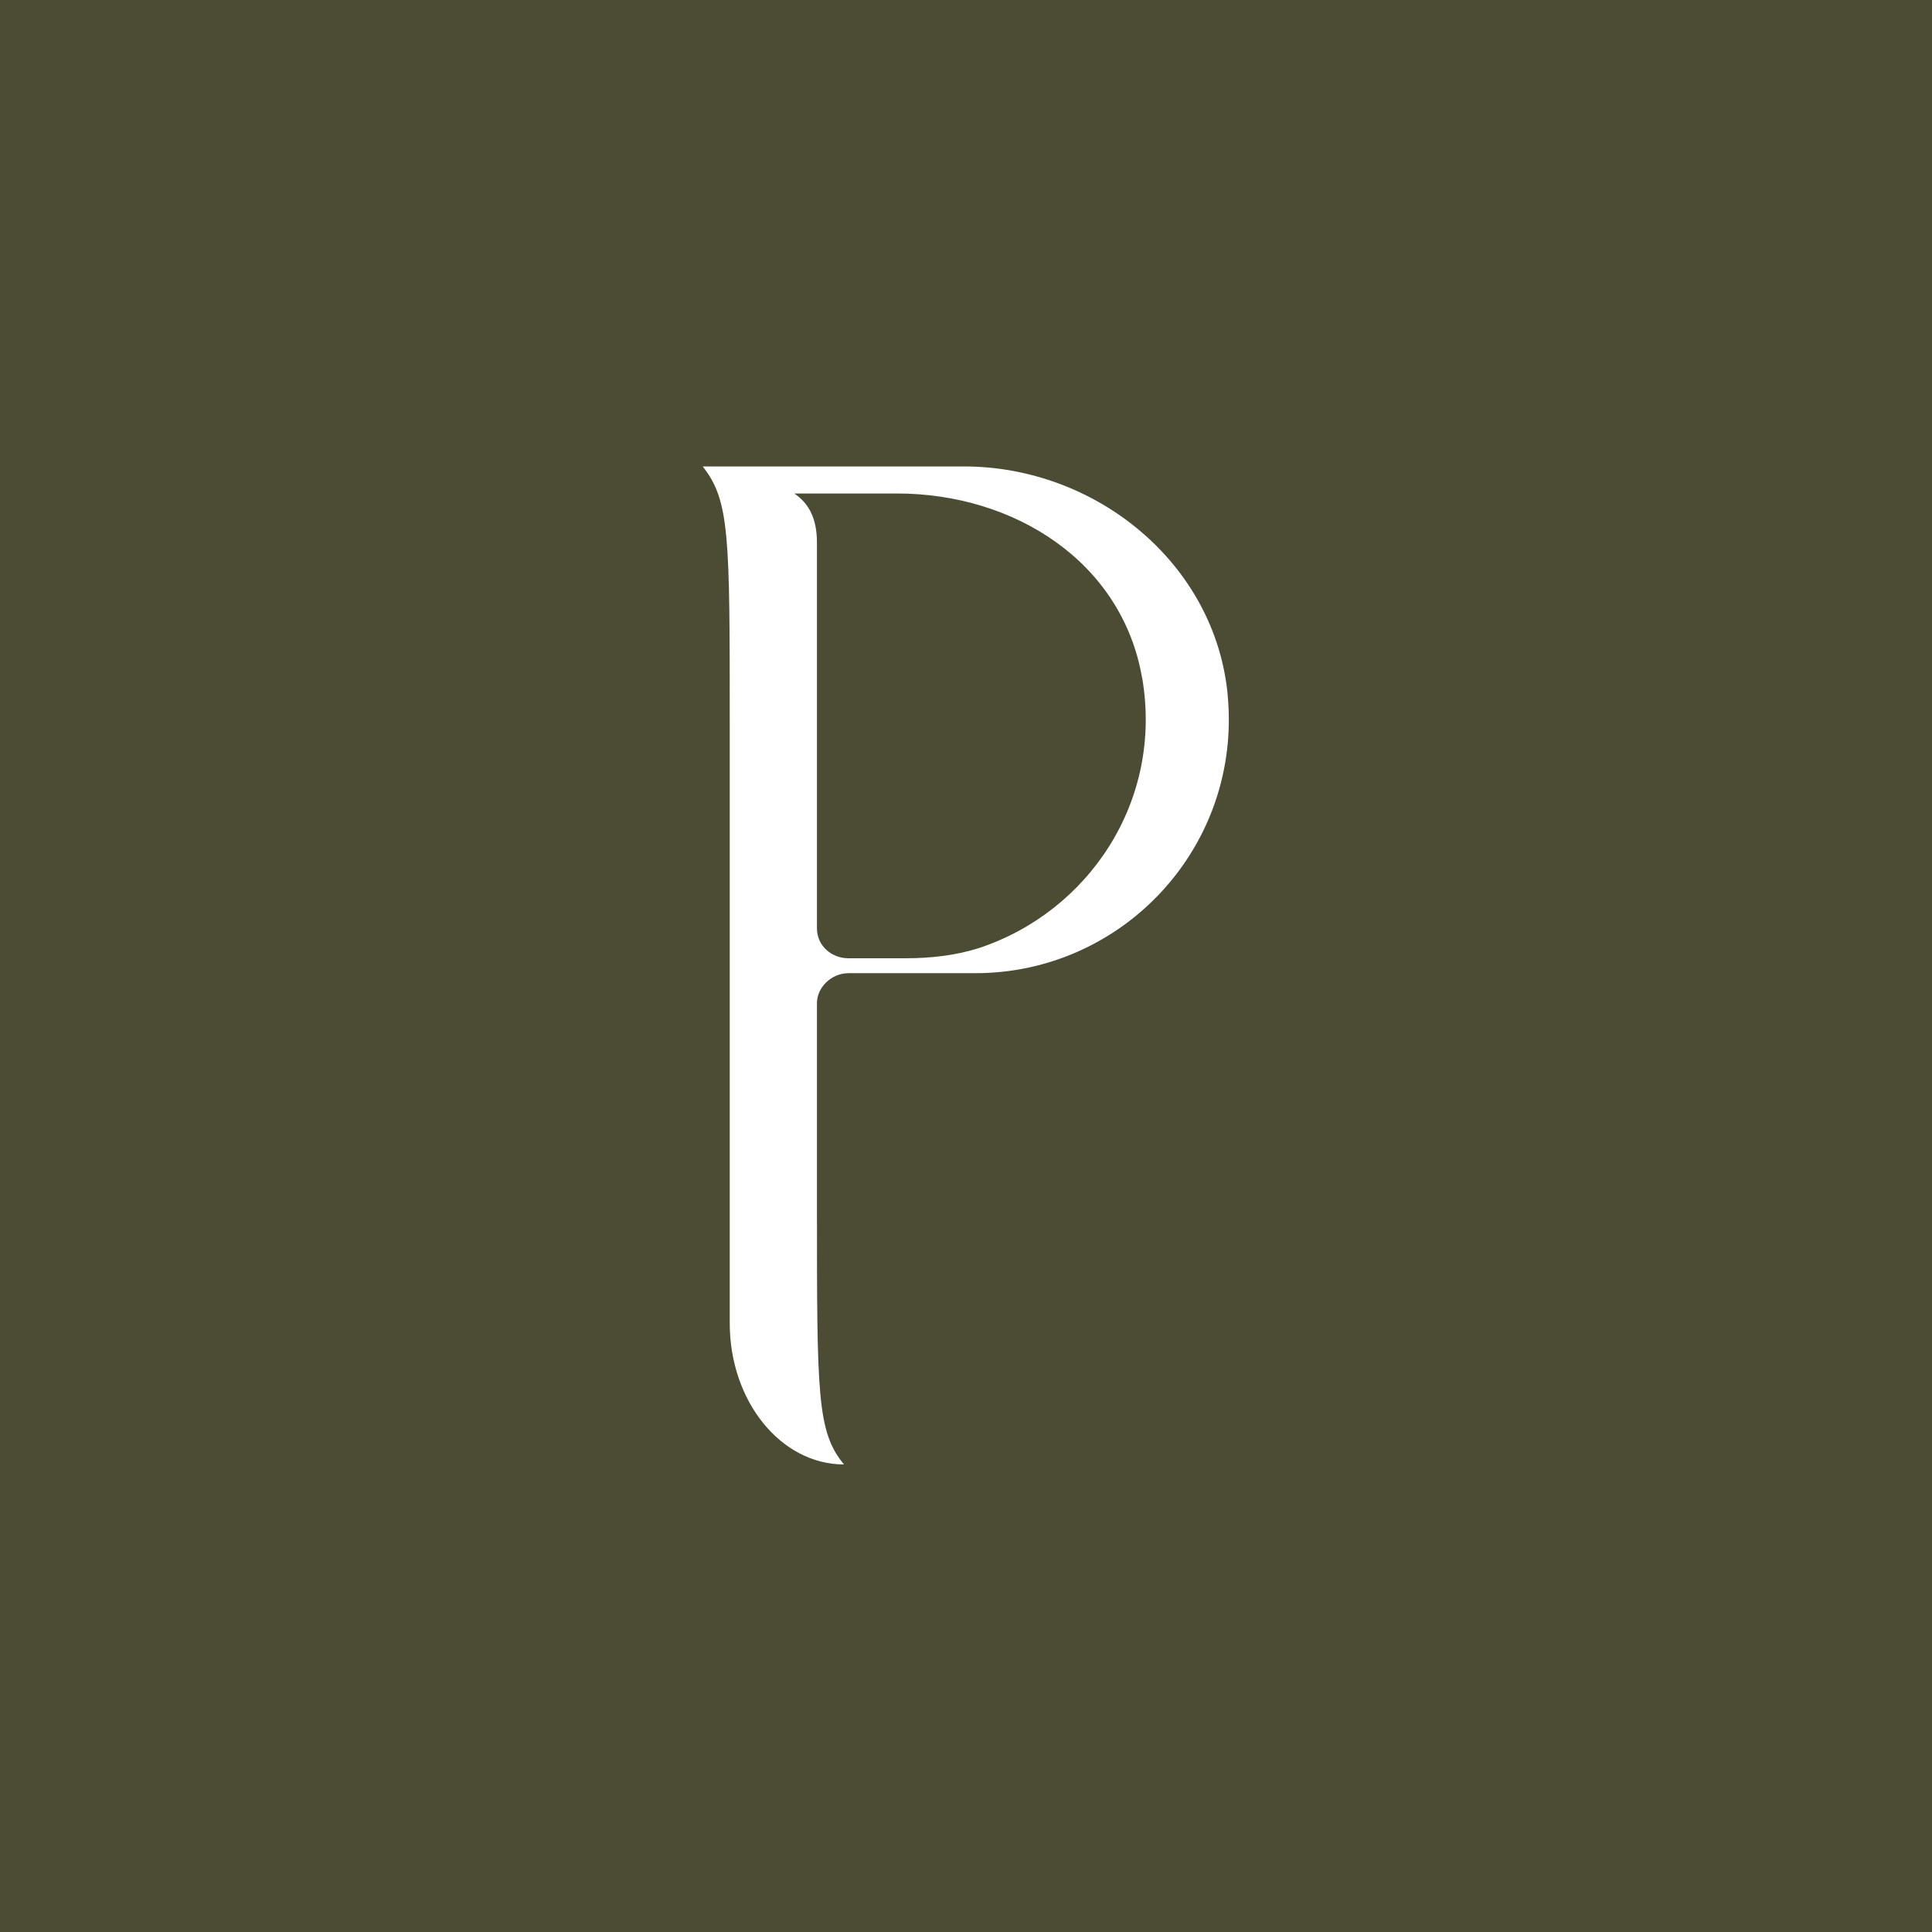 <?xml version="1.0" encoding="UTF-8"?><svg id="Layer_1" xmlns="http://www.w3.org/2000/svg" viewBox="0 0 35 35"><defs><style>.cls-1{fill:#fff;}.cls-2{fill:#4c4c35;}</style></defs><rect class="cls-2" x="-1.4" y="-3.2" width="37.8" height="41.41"/><path class="cls-1" d="m22.24,12.59c.26,2.74-1.89,5.04-4.57,5.04h-2.3c-.31,0-.57.26-.57.54v3.69c0,3.41,0,4.08.49,4.67-1.14,0-2.07-1.14-2.07-2.56v-10.85c0-3.41,0-4.05-.49-4.67h4.73c2.4,0,4.55,1.76,4.78,4.13Zm-1.55-.31c-.36-2.09-2.3-3.34-4.44-3.34h-1.86c.26.18.41.44.41.9v6.98c0,.31.26.54.57.54h1.03c.46,0,.9-.05,1.32-.18,1.99-.65,3.36-2.66,2.97-4.91Z"/></svg>